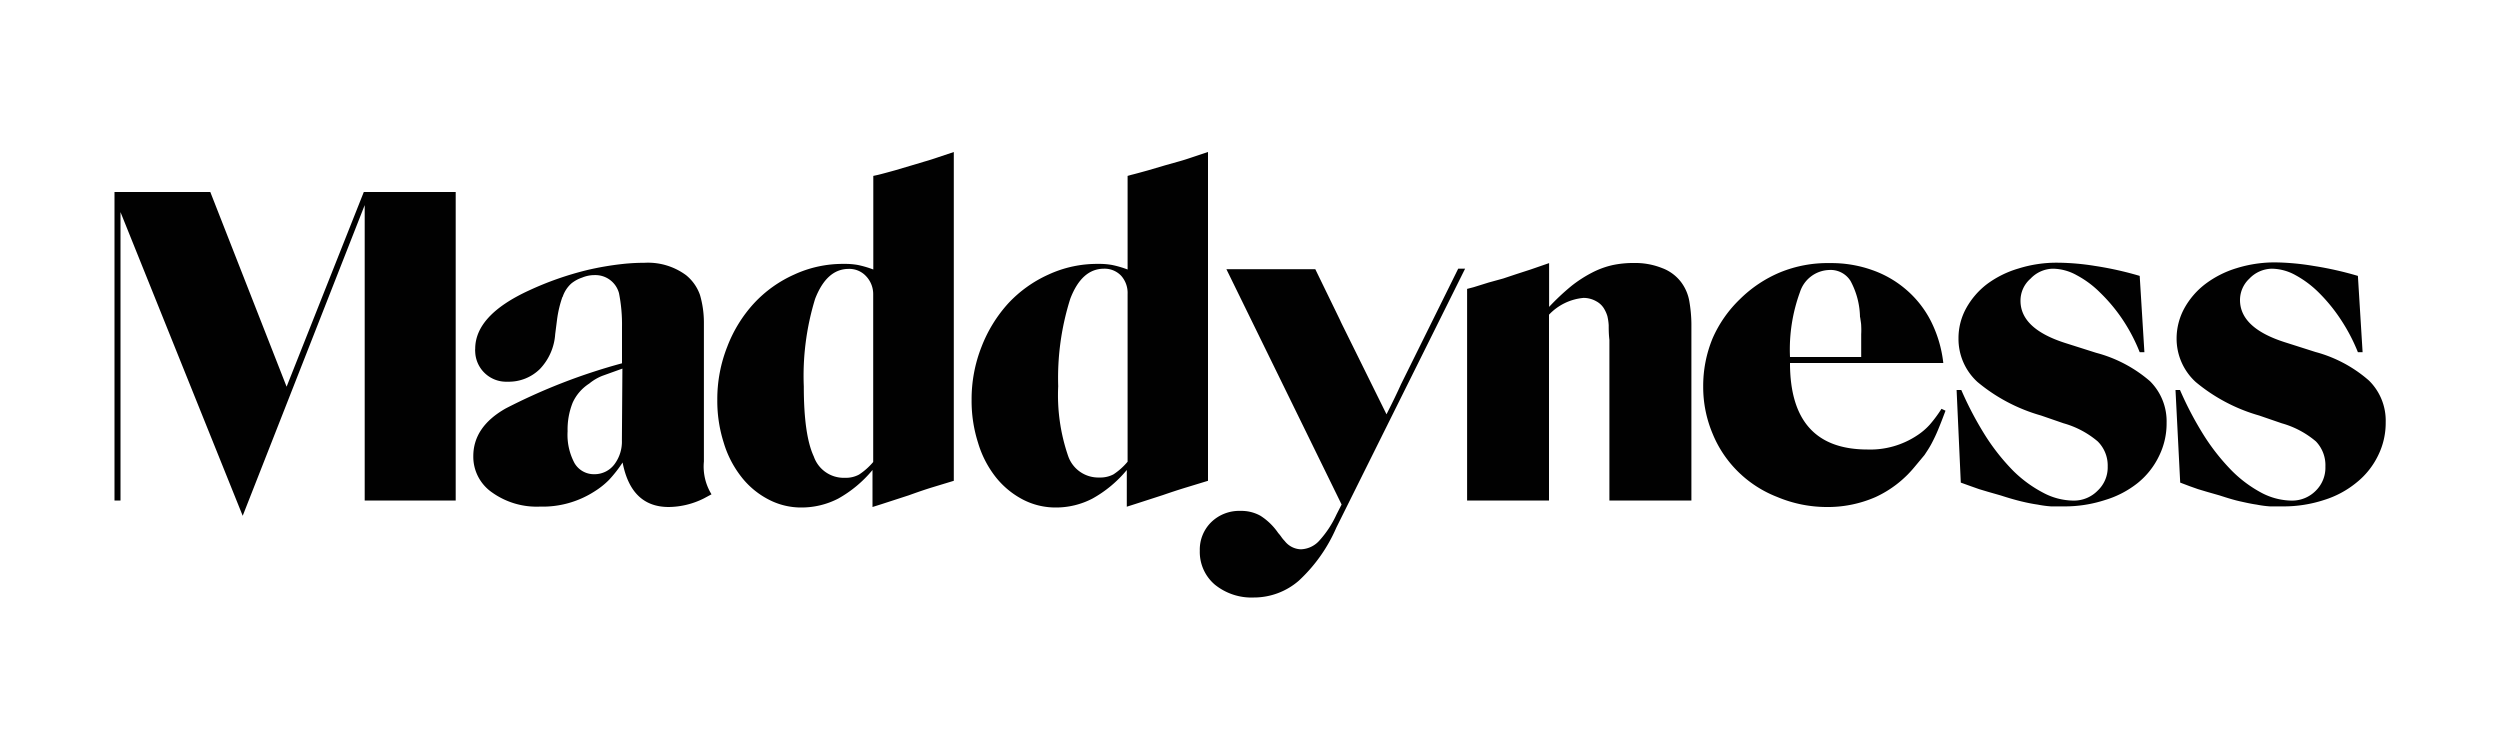 <svg xmlns="http://www.w3.org/2000/svg" viewBox="0 0 250 75"><defs><style>.cls-1,.cls-2{fill:#010101;}.cls-1{fill-rule:evenodd;}</style></defs><title>logo-presse</title><g id="maddyness"><polygon class="cls-1" points="45.57 50.05 36.47 50.05 36.47 20.51 24.27 51.58 12.05 21.21 12.05 50.05 11.45 50.05 11.45 19.2 21.03 19.2 28.66 38.67 36.38 19.2 45.57 19.2 45.57 50.05"/><path class="cls-1" d="M62.24,36.86l-2,.72a4.89,4.89,0,0,0-1.32.78,4.47,4.47,0,0,0-1.65,1.9,7.21,7.21,0,0,0-.51,2.86,6,6,0,0,0,.69,3.19,2.24,2.24,0,0,0,2,1.11,2.48,2.48,0,0,0,2-1,3.78,3.78,0,0,0,.74-2.38Zm-6-7.16a11.31,11.31,0,0,0-.54,2.3l-.18,1.41A5.59,5.59,0,0,1,54,36.89a4.43,4.43,0,0,1-3.25,1.28,3.1,3.1,0,0,1-3.23-3,1.31,1.31,0,0,1,0-.28q0-3.36,5.35-5.83A31.5,31.5,0,0,1,58.74,27a29.41,29.41,0,0,1,3.5-.6,19.77,19.77,0,0,1,2.18-.12,6.42,6.42,0,0,1,4.19,1.24A4.43,4.43,0,0,1,70,29.5a9.9,9.9,0,0,1,.39,2.7V46.15a5.29,5.29,0,0,0,.76,3.28l-.76.41a8,8,0,0,1-3.52.86q-3.75,0-4.61-4.45h0A12.74,12.74,0,0,1,60.89,48a7.88,7.88,0,0,1-1.39,1.11A9.57,9.57,0,0,1,54,50.66a7.67,7.67,0,0,1-4.77-1.4,4.34,4.34,0,0,1-1.9-3.64c0-1.95,1.07-3.54,3.23-4.77A58.86,58.86,0,0,1,62.2,36.33V32.7a16,16,0,0,0-.3-3.38,2.44,2.44,0,0,0-2.42-1.81,3.23,3.23,0,0,0-1.27.25,3.45,3.45,0,0,0-1.08.59A3.12,3.12,0,0,0,56.26,29.7Z"/><path class="cls-1" d="M86.59,27.6a2.27,2.27,0,0,0-1.72-.71q-2.2,0-3.36,3a26.23,26.23,0,0,0-1.13,8.76q0,4.86,1,7a3.17,3.17,0,0,0,3.11,2.13,2.78,2.78,0,0,0,1.41-.32,6.55,6.55,0,0,0,1.42-1.26V29.4A2.6,2.6,0,0,0,86.59,27.6Zm5.88-11.45c.43-.12.86-.26,1.3-.41l1.61-.54V48.08l-2.14.65c-.75.23-1.53.5-2.36.8l-2.74.89-.89.28V47a12.1,12.1,0,0,1-3.43,2.86,8,8,0,0,1-3.67.89,7,7,0,0,1-3.33-.82,8.24,8.24,0,0,1-2.69-2.25,10.3,10.3,0,0,1-1.76-3.42,13.73,13.73,0,0,1-.64-4.27,14.29,14.29,0,0,1,1-5.33,13.53,13.53,0,0,1,2.68-4.34,12.36,12.36,0,0,1,4-2.86,11.58,11.58,0,0,1,5-1.07,7.18,7.18,0,0,1,1.39.11,10.31,10.31,0,0,1,1.53.45V17.59l.46-.1c.49-.12,1.07-.28,1.72-.46l1.69-.5Z"/><path class="cls-1" d="M105.82,38.62a18.71,18.71,0,0,0,1,7,3.19,3.19,0,0,0,3.12,2.13,2.82,2.82,0,0,0,1.4-.31,6.39,6.39,0,0,0,1.42-1.27V29.4a2.58,2.58,0,0,0-.64-1.82,2.28,2.28,0,0,0-1.72-.71q-2.22,0-3.37,3A26.25,26.25,0,0,0,105.82,38.62Zm7.29-21.13c.49-.12,1.06-.28,1.71-.46l1.7-.5,1.35-.38c.44-.12.87-.26,1.31-.41l1.62-.54V48.08l-2.13.65c-.76.23-1.55.49-2.36.77l-2.75.89-.88.28V47a12,12,0,0,1-3.44,2.86,7.88,7.88,0,0,1-3.66.89,7.08,7.08,0,0,1-3.34-.82,8.45,8.45,0,0,1-2.69-2.25,10.28,10.28,0,0,1-1.75-3.42,13.73,13.73,0,0,1-.64-4.27,14.28,14.28,0,0,1,1-5.33,13.89,13.89,0,0,1,2.68-4.34,12.51,12.51,0,0,1,4-2.86,11.58,11.58,0,0,1,5-1.07,7.08,7.08,0,0,1,1.38.11,10.09,10.09,0,0,1,1.54.45V17.59Z"/><path class="cls-1" d="M134,32c.1.23.21.45.33.69l4.32,8.74c.57-1.12,1.05-2.11,1.45-3l5.72-11.56h.69l-12.88,25.9a15.71,15.71,0,0,1-3.75,5.3,6.85,6.85,0,0,1-4.49,1.68,5.82,5.82,0,0,1-3.91-1.29,4.29,4.29,0,0,1-1.5-3.39,3.84,3.84,0,0,1,1.15-2.86,4,4,0,0,1,2.92-1.12,3.89,3.89,0,0,1,2,.49,6.17,6.17,0,0,1,1.77,1.72,4.06,4.06,0,0,1,.36.46,3.07,3.07,0,0,0,.29.34,2.13,2.13,0,0,0,1.6.83,2.58,2.58,0,0,0,1.81-.81,10.17,10.17,0,0,0,1.77-2.67l.51-1L122.64,26.92h8.89Z"/><path class="cls-2" d="M168.93,30.11a4.43,4.43,0,0,0-.83-1.91,4.24,4.24,0,0,0-1.91-1.4,7.23,7.23,0,0,0-2.8-.5,10,10,0,0,0-2.18.22l-.24.06a8.55,8.55,0,0,0-1.76.68,12.71,12.71,0,0,0-2.06,1.33,23.39,23.39,0,0,0-2.24,2.1V26.31l-1.85.64-1.45.47-1.29.43-1.45.4-1.51.47-.65.17V50.05h8.19V31.47a5.4,5.4,0,0,1,3.46-1.68,2.57,2.57,0,0,1,1.27.34,2,2,0,0,1,.83.83,3.19,3.19,0,0,1,.28.66,5.58,5.58,0,0,1,.13.9c0,.37,0,.86.07,1.47V50.05h8.2V32.37A14.18,14.18,0,0,0,168.93,30.11Z"/><path class="cls-1" d="M183,26.31a12.14,12.14,0,0,1,4.26.71,10.48,10.48,0,0,1,3.42,2,10.27,10.27,0,0,1,2.44,3.15,12.37,12.37,0,0,1,1.21,4.13H179q0,8.64,7.73,8.65a8.46,8.46,0,0,0,5-1.42,6.38,6.38,0,0,0,1.25-1.07,12.9,12.9,0,0,0,1.17-1.58l.4.19c-.27.73-.52,1.37-.74,1.9s-.41.92-.64,1.36-.47.79-.72,1.17l-1,1.2a11,11,0,0,1-3.88,3,11.91,11.91,0,0,1-5,1,12.78,12.78,0,0,1-4.84-1,11.53,11.53,0,0,1-3.89-2.5,11.35,11.35,0,0,1-2.57-3.81,12,12,0,0,1-.95-4.72,12.46,12.46,0,0,1,.95-4.86A12.26,12.26,0,0,1,174,29.91a12.65,12.65,0,0,1,4-2.67A12.51,12.51,0,0,1,183,26.31Zm3,5.42a7.86,7.86,0,0,0-.95-3.64A2.35,2.35,0,0,0,182.89,27,3.17,3.17,0,0,0,180,29.2a16.7,16.7,0,0,0-1,6.5h7.12V33.42a7.67,7.67,0,0,0,0-.82c0-.28-.07-.57-.1-.87Z"/><path class="cls-1" d="M207.65,27.51a5,5,0,0,0-2.33-.64,3.15,3.15,0,0,0-2.27,1,2.9,2.9,0,0,0-1,2.21q0,2.77,4.41,4.2l3.15,1A13.49,13.49,0,0,1,215,38.12a5.65,5.65,0,0,1,1.66,4.16,7.35,7.35,0,0,1-.77,3.35,7.78,7.78,0,0,1-2.12,2.67A9.69,9.69,0,0,1,210.51,50a13,13,0,0,1-4.1.64c-.44,0-.87,0-1.29,0a10.41,10.41,0,0,1-1.35-.18c-.5-.07-1.05-.18-1.63-.32s-1.28-.34-2.08-.6l-1.26-.36-.9-.27-.82-.29-1-.36L195.66,39h.47a34,34,0,0,0,2.42,4.59,21.27,21.27,0,0,0,2.78,3.5,12.48,12.48,0,0,0,3,2.19,6.53,6.53,0,0,0,3,.78,3.32,3.32,0,0,0,2.44-1,3.19,3.19,0,0,0,1-2.41,3.39,3.39,0,0,0-1-2.51,9.06,9.06,0,0,0-3.41-1.81l-2.26-.78a17.26,17.26,0,0,1-6.35-3.35,5.82,5.82,0,0,1-1.9-4.38,6.18,6.18,0,0,1,.77-3,7.77,7.77,0,0,1,2.08-2.41,10,10,0,0,1,3.15-1.56,12.71,12.71,0,0,1,3.92-.58,24.34,24.34,0,0,1,3.71.32,33.24,33.24,0,0,1,4.49,1l.47,7.63h-.47a17.46,17.46,0,0,0-1.76-3.34A16.66,16.66,0,0,0,210,29.25,9.82,9.82,0,0,0,207.65,27.51Z"/><path class="cls-1" d="M229.54,27.51a5,5,0,0,0-2.33-.64,3.18,3.18,0,0,0-2.28,1A2.93,2.93,0,0,0,224,30q0,2.77,4.41,4.2l3.14,1a13.36,13.36,0,0,1,5.35,2.86,5.62,5.62,0,0,1,1.67,4.16,7.35,7.35,0,0,1-.77,3.35,7.8,7.8,0,0,1-2.13,2.67A9.55,9.55,0,0,1,232.4,50a13,13,0,0,1-4.1.64c-.44,0-.87,0-1.29,0a10.41,10.41,0,0,1-1.35-.18c-.5-.07-1-.18-1.63-.32s-1.28-.34-2.08-.6l-1.26-.36-.9-.27-.82-.29-.95-.36L217.55,39H218a34,34,0,0,0,2.42,4.59,21.27,21.27,0,0,0,2.78,3.5,12.43,12.43,0,0,0,2.95,2.19,6.61,6.61,0,0,0,3,.78,3.32,3.32,0,0,0,2.44-1,3.23,3.23,0,0,0,.95-2.41,3.43,3.43,0,0,0-.95-2.51,9.06,9.06,0,0,0-3.41-1.81l-2.27-.78a17.3,17.3,0,0,1-6.34-3.35,5.87,5.87,0,0,1-1.91-4.38,6.3,6.3,0,0,1,.78-3,7.77,7.77,0,0,1,2.08-2.41,10,10,0,0,1,3.13-1.59,12.82,12.82,0,0,1,3.93-.58,24.92,24.92,0,0,1,3.76.35,33.91,33.91,0,0,1,4.45,1l.47,7.63h-.47a18,18,0,0,0-1.76-3.34,16.66,16.66,0,0,0-2.17-2.64A10.23,10.23,0,0,0,229.54,27.51Z"/></g></svg>